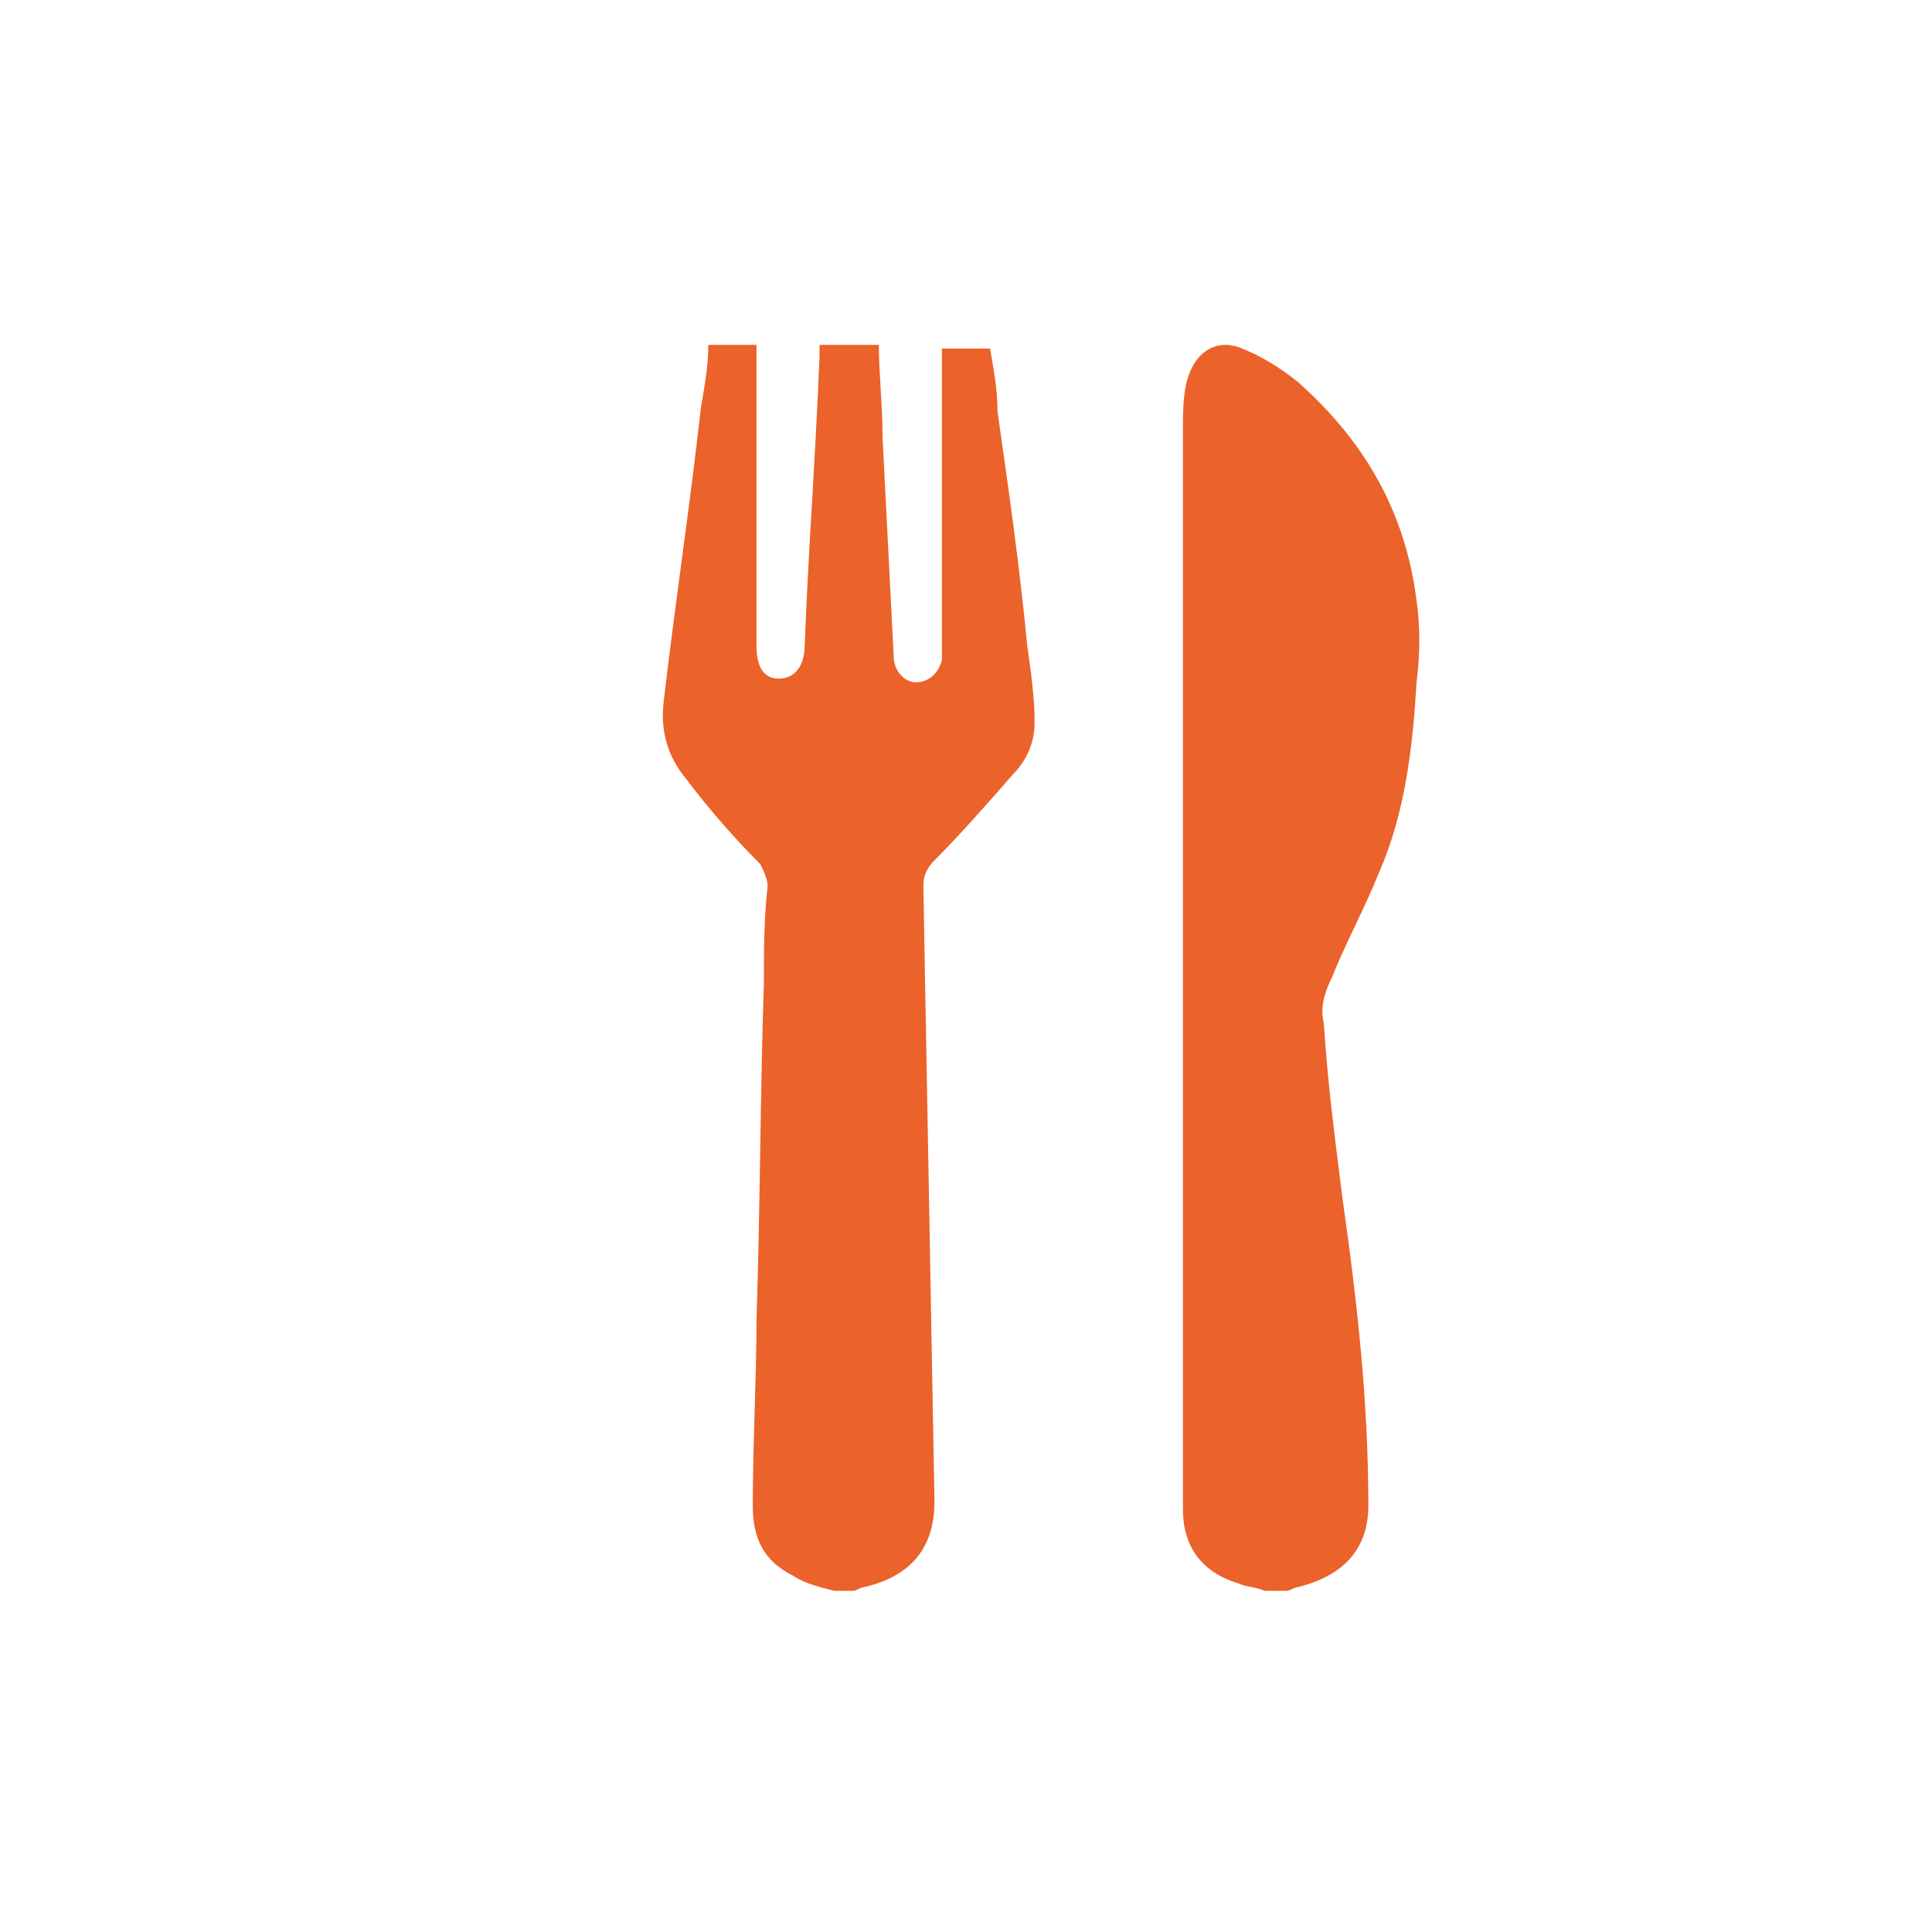 <svg xmlns="http://www.w3.org/2000/svg" xmlns:xlink="http://www.w3.org/1999/xlink" x="0px" y="0px" viewBox="0 0 52.1 52.1" style="enable-background:new 0 0 52.1 52.1;" xml:space="preserve"><style type="text/css">	.st0{fill:#F8F5F0;}	.st1{opacity:5.000000e-02;clip-path:url(#SVGID_00000121964506118080169420000017329162460713373336_);}	.st2{fill:#EB622A;}	.st3{clip-path:url(#SVGID_00000183251340431215783610000014821077597751251373_);}	.st4{clip-path:url(#SVGID_00000067924311025335015440000004780417512871620240_);}	.st5{opacity:0.2;clip-path:url(#SVGID_00000067924311025335015440000004780417512871620240_);fill:#4C393C;}			.st6{opacity:0.502;clip-path:url(#SVGID_00000183251340431215783610000014821077597751251373_);fill:none;stroke:#FFFFFF;stroke-width:1;}	.st7{clip-path:url(#SVGID_00000071524746185664861430000004175186353168965001_);fill:#CC3B6B;}	.st8{opacity:0.2;clip-path:url(#SVGID_00000088133359417621494450000001774548174816486039_);fill:#4C393C;}			.st9{opacity:0.502;clip-path:url(#SVGID_00000088133359417621494450000001774548174816486039_);fill:none;stroke:#FFFFFF;stroke-width:1;}	.st10{clip-path:url(#SVGID_00000088133359417621494450000001774548174816486039_);}	.st11{clip-path:url(#SVGID_00000086689522708335994570000014077506749120313773_);fill:#CC3B6B;}	.st12{clip-path:url(#SVGID_00000141441993552430596840000012973808891922119299_);}	.st13{opacity:0.2;clip-path:url(#SVGID_00000111161812269840496570000015430180043156327850_);fill:#4C393C;}			.st14{opacity:0.502;clip-path:url(#SVGID_00000141441993552430596840000012973808891922119299_);fill:none;stroke:#FFFFFF;stroke-width:1;}	.st15{clip-path:url(#SVGID_00000045609620102180348910000005583658110183530159_);fill:#CC3B6B;}	.st16{opacity:0.1;fill:#EB622A;}	.st17{enable-background:new    ;}	.st18{opacity:0.502;fill:none;stroke:#EB622A;stroke-width:1.236;}	.st19{fill:none;}	.st20{clip-path:url(#SVGID_00000158016203815842039590000013245322883364474552_);}	.st21{clip-path:url(#SVGID_00000019670880313371375620000009988699280348352946_);}	.st22{opacity:0.1;fill:#CC3B6B;}	.st23{opacity:0.502;fill:none;stroke:#CC3B6B;stroke-width:1.236;}	.st24{fill:#CC3B6B;}	.st25{opacity:0.1;fill:#1A5691;}	.st26{opacity:0.502;fill:none;stroke:#1A5691;stroke-width:1.236;}	.st27{fill:#1A5691;}	.st28{opacity:0.2;fill:#FFFFFF;}	.st29{opacity:5.100000e-02;fill:#FFFFFF;}	.st30{fill:#FFFFFF;}	.st31{fill:#AA8453;}	.st32{opacity:0.2;fill:#AA8453;}	.st33{clip-path:url(#SVGID_00000156562980077485149910000002430250317921158543_);}	.st34{opacity:0.25;}	.st35{fill:none;stroke:#FFFFFF;stroke-width:1;}	.st36{fill:#FFFFFF;stroke:#FFFFFF;stroke-width:1;}	.st37{fill:none;stroke:#FFFFFF;stroke-miterlimit:10;}</style><g id="Capa_1">	<g id="zfYQpz_00000167385087526978748060000012337229944075168393_">		<g>			<g>				<path class="st2" d="M22.5,42.9c-0.4-0.1-0.8-0.2-1.1-0.4c-0.8-0.4-1.1-1-1.1-1.9c0-1.7,0.1-3.4,0.1-5c0.1-3,0.1-6.1,0.2-9.1     c0-0.9,0-1.7,0.1-2.6c0-0.2-0.1-0.4-0.2-0.6c-0.7-0.7-1.4-1.5-2-2.3c-0.5-0.6-0.7-1.3-0.6-2.1c0.3-2.6,0.7-5.2,1-7.9     c0.1-0.6,0.2-1.1,0.2-1.7c0.4,0,0.8,0,1.3,0c0,0.1,0,0.3,0,0.4c0,2.6,0,5.1,0,7.7c0,0.6,0.2,0.9,0.6,0.9c0.4,0,0.7-0.3,0.7-0.9     c0.1-2.6,0.3-5.2,0.4-7.8c0-0.1,0-0.2,0-0.3c0.5,0,1.1,0,1.6,0c0,0.8,0.1,1.6,0.1,2.5c0.1,2,0.2,3.9,0.3,5.9     c0,0.4,0.3,0.7,0.6,0.7c0.3,0,0.6-0.2,0.7-0.6c0-0.1,0-0.2,0-0.4c0-2.5,0-5,0-7.6c0-0.1,0-0.3,0-0.4c0.4,0,0.8,0,1.3,0     c0.1,0.6,0.2,1.1,0.2,1.7c0.3,2.1,0.6,4.2,0.8,6.3c0.1,0.7,0.2,1.4,0.2,2.1c0,0.5-0.2,1-0.6,1.4c-0.7,0.8-1.4,1.6-2.1,2.3     c-0.2,0.2-0.3,0.4-0.3,0.7c0.1,5.5,0.2,11.1,0.3,16.6c0,1.2-0.6,2-1.9,2.3c-0.1,0-0.2,0.1-0.3,0.1C23,42.9,22.7,42.9,22.5,42.9z     "></path>				<path class="st2" d="M34.1,42.9c-0.2-0.1-0.5-0.1-0.7-0.2c-1-0.3-1.5-1-1.5-2c0-0.1,0-0.2,0-0.3c0-9.6,0-19.2,0-28.8     c0-0.4,0-0.9,0.1-1.3c0.2-0.8,0.8-1.2,1.5-0.9c0.5,0.2,1,0.5,1.5,0.9c1.8,1.6,2.9,3.5,3.2,5.9c0.1,0.7,0.1,1.4,0,2.2     c-0.1,1.7-0.3,3.5-1,5.1c-0.4,1-0.9,1.9-1.3,2.9c-0.2,0.4-0.3,0.8-0.2,1.2c0.1,1.6,0.3,3.1,0.5,4.7c0.4,2.8,0.7,5.5,0.7,8.3     c0,1.2-0.7,1.9-1.9,2.2c-0.1,0-0.2,0.1-0.3,0.1C34.6,42.9,34.3,42.9,34.1,42.9z"></path>			</g>		</g>	</g></g><g id="Inicio"></g></svg>